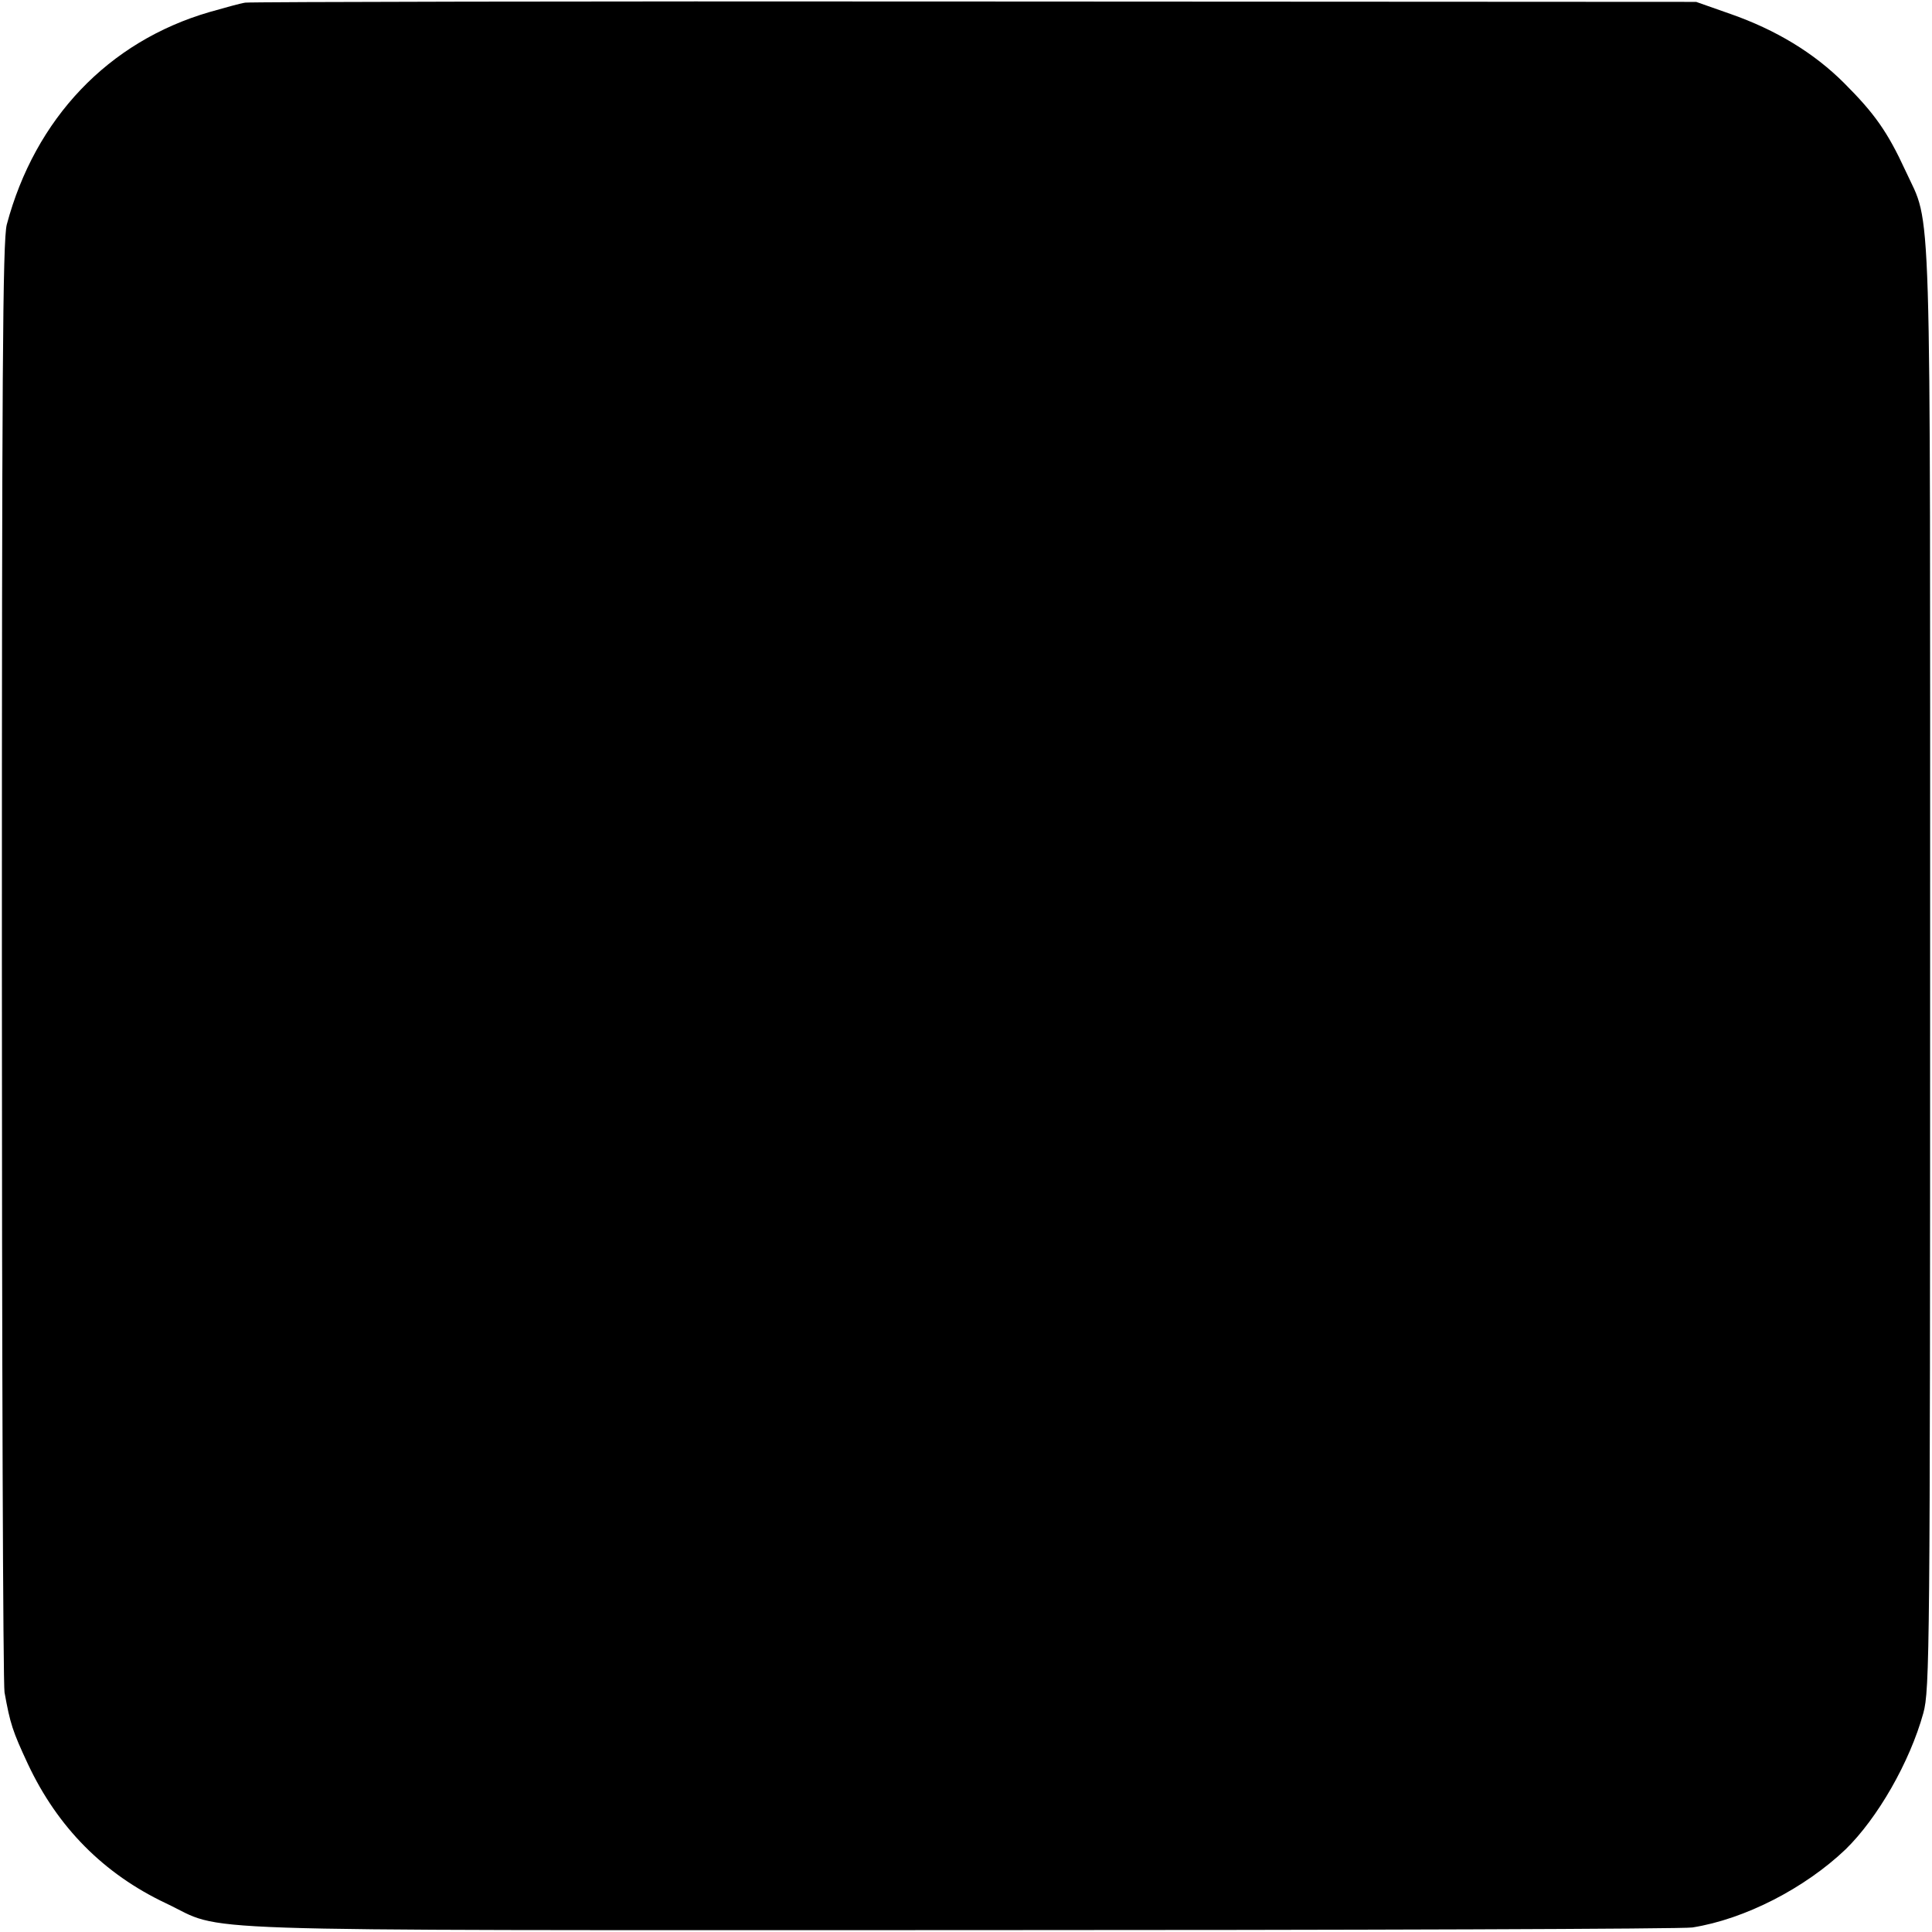<?xml version="1.0" standalone="no"?>
<!DOCTYPE svg PUBLIC "-//W3C//DTD SVG 20010904//EN"
 "http://www.w3.org/TR/2001/REC-SVG-20010904/DTD/svg10.dtd">
<svg version="1.0" xmlns="http://www.w3.org/2000/svg"
 width="512pt" height="512pt" viewBox="0 0 512 512"
 preserveAspectRatio="xMidYMid meet">
<g transform="translate(0,512) scale(0.1,-0.1)"
fill="#000000" stroke="none">
<path d="M650 5113 c-14 -2 -56 -14 -95 -25 -268 -78 -462 -282 -537 -563 -11
-41 -13 -406 -13 -1950 0 -1045 3 -1918 7 -1940 15 -83 21 -102 62 -190 79
-168 201 -291 366 -369 163 -77 -20 -71 2105 -71 1045 0 1918 3 1940 7 139 22
298 104 406 207 85 83 170 231 206 361 17 61 18 170 18 1975 0 2109 5 1959
-65 2112 -48 104 -82 152 -163 233 -80 80 -181 141 -301 183 l-91 32 -1910 1
c-1050 1 -1921 -1 -1935 -3z"/>
</g>
</svg>
